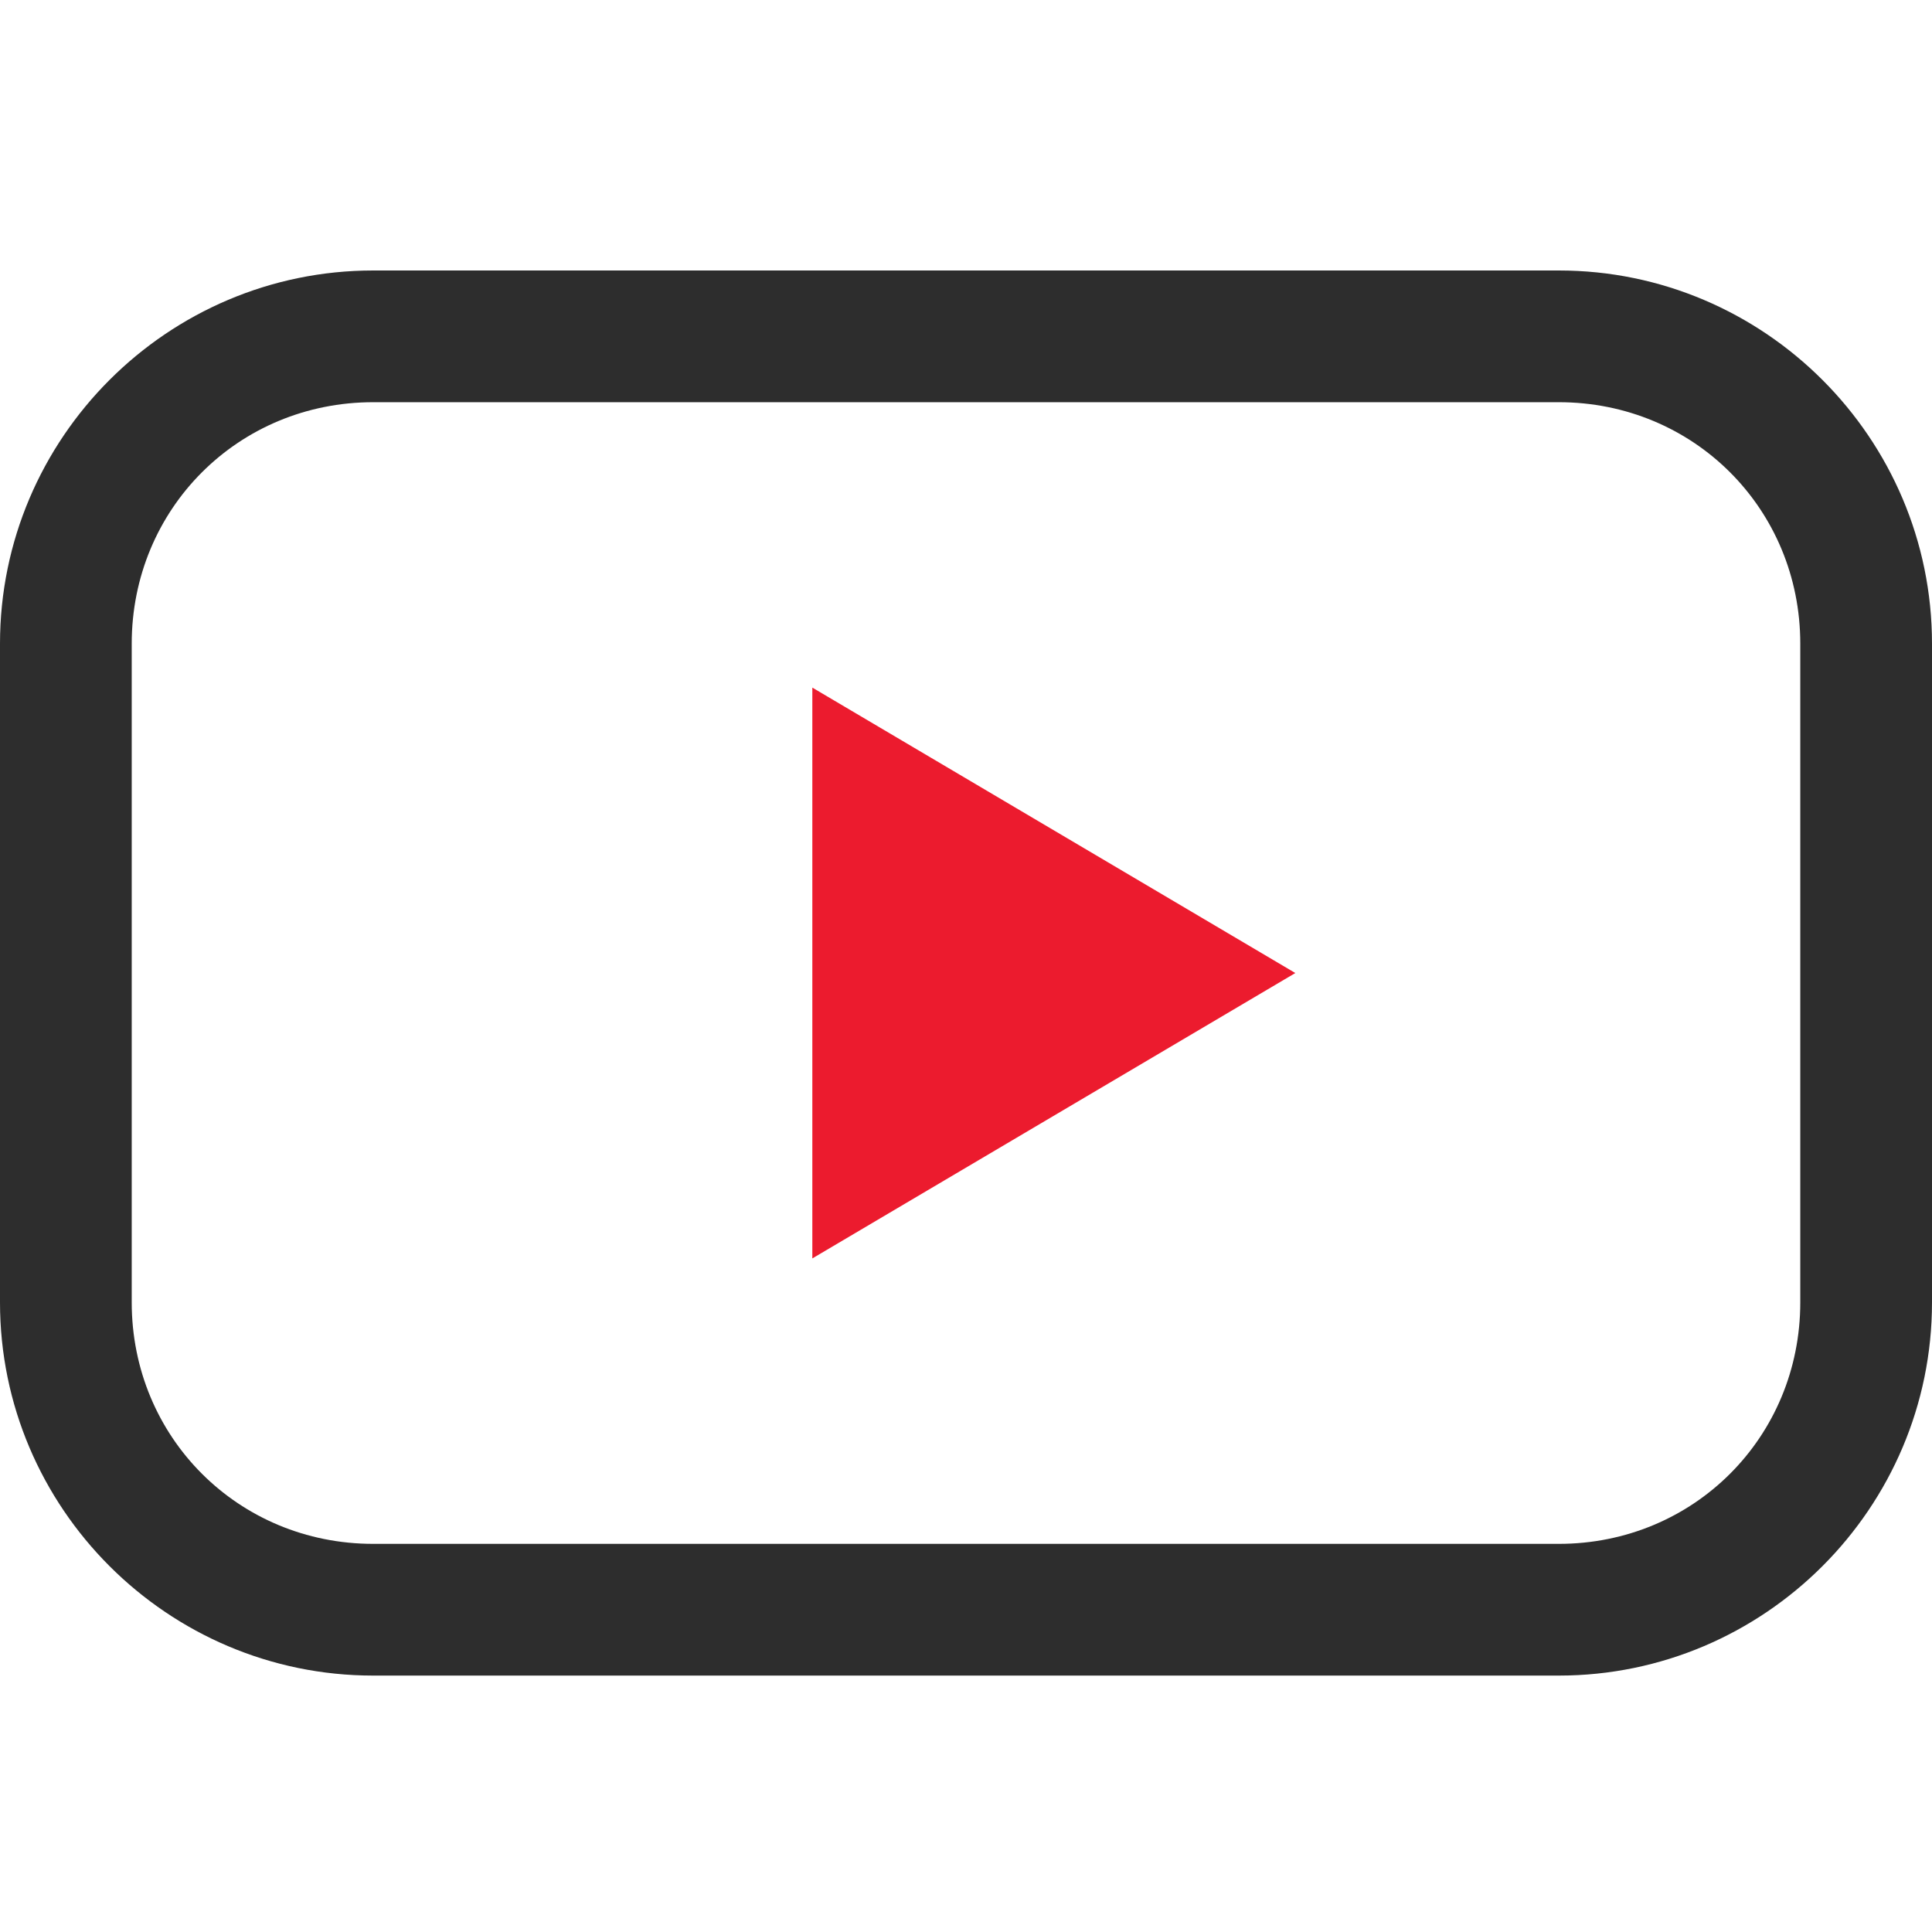 <?xml version="1.0" encoding="UTF-8"?>
<svg width="100" height="100" viewBox="0 0 50 50" version="1.1" xmlns="http://www.w3.org/2000/svg" xmlns:xlink="http://www.w3.org/1999/xlink">
    <title>919882AC-4742-4FA0-AF68-08229E78BB72</title>
    <g id="Page-1" stroke="none" stroke-width="1" fill="none" fill-rule="evenodd">
        <g id="Gab7-Nos-videos" transform="translate(-114, -234)">
            <g id="ICON/NAV/Panier" transform="translate(114, 234)">
                <path d="M9.659,7 C4.337,7 0,11.337 0,16.659 L0,33.705 C0,39.027 4.337,43.364 9.659,43.364 L40.341,43.364 C45.663,43.364 50,39.027 50,33.705 L50,16.659 C50,11.337 45.663,7 40.341,7 L9.659,7 Z M9.659,10.409 L40.341,10.409 C43.832,10.409 46.591,13.168 46.591,16.659 L46.591,33.705 C46.591,37.196 43.832,39.955 40.341,39.955 L9.659,39.955 C6.168,39.955 3.409,37.196 3.409,33.705 L3.409,16.659 C3.409,13.168 6.168,10.409 9.659,10.409 Z" id="Fill-1" fill="#2D2D2D"></path>
                <polygon id="Path" fill="#EC1B2E" points="21.023 17.795 21.023 32.568 33.523 25.182"></polygon>
            </g>
        </g>
    </g>
</svg>
